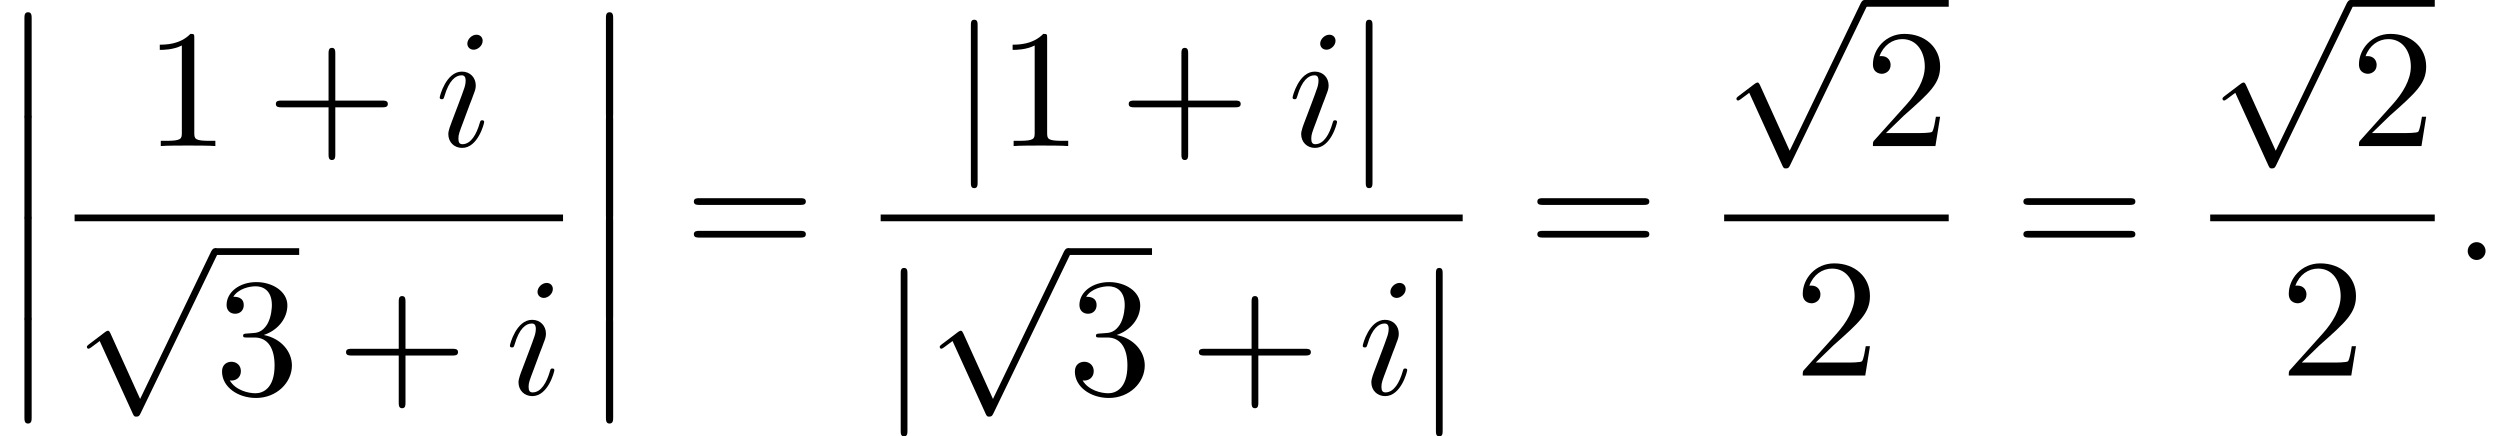 <?xml version='1.0' encoding='UTF-8'?>
<!-- This file was generated by dvisvgm 2.13.3 -->
<svg version='1.1' xmlns='http://www.w3.org/2000/svg' xmlns:xlink='http://www.w3.org/1999/xlink' width='161.929pt' height='28.265pt' viewBox='152.161 70.175 161.929 28.265'>
<defs>
<path id='g0-12' d='M1.582 6.371C1.582 6.545 1.582 6.775 1.811 6.775C2.051 6.775 2.051 6.556 2.051 6.371V.175C2.051 0 2.051-.229 1.822-.229C1.582-.229 1.582-.011 1.582 .175V6.371Z'/>
<path id='g1-106' d='M1.735-7.789C1.735-7.985 1.735-8.182 1.516-8.182S1.298-7.985 1.298-7.789V2.335C1.298 2.531 1.298 2.727 1.516 2.727S1.735 2.531 1.735 2.335V-7.789Z'/>
<path id='g1-112' d='M4.244 9.327L2.324 5.084C2.247 4.909 2.193 4.909 2.16 4.909C2.149 4.909 2.095 4.909 1.975 4.996L.938 5.782C.796 5.891 .796 5.924 .796 5.956C.796 6.011 .829 6.076 .905 6.076C.971 6.076 1.156 5.924 1.276 5.836C1.342 5.782 1.505 5.662 1.625 5.575L3.775 10.298C3.851 10.473 3.905 10.473 4.004 10.473C4.167 10.473 4.2 10.407 4.276 10.255L9.229 0C9.305-.153 9.305-.196 9.305-.218C9.305-.327 9.218-.436 9.087-.436C9-.436 8.924-.382 8.836-.207L4.244 9.327Z'/>
<path id='g2-58' d='M2.095-.578C2.095-.895 1.833-1.156 1.516-1.156S.938-.895 .938-.578S1.2 0 1.516 0S2.095-.262 2.095-.578Z'/>
<path id='g2-105' d='M3.098-6.818C3.098-7.036 2.945-7.211 2.695-7.211C2.4-7.211 2.105-6.927 2.105-6.633C2.105-6.425 2.258-6.24 2.52-6.24C2.771-6.24 3.098-6.491 3.098-6.818ZM2.269-2.716C2.4-3.033 2.4-3.055 2.509-3.349C2.596-3.567 2.651-3.72 2.651-3.927C2.651-4.418 2.302-4.822 1.756-4.822C.731-4.822 .316-3.24 .316-3.142C.316-3.033 .425-3.033 .447-3.033C.556-3.033 .567-3.055 .622-3.229C.916-4.255 1.353-4.582 1.724-4.582C1.811-4.582 1.996-4.582 1.996-4.233C1.996-4.004 1.92-3.775 1.876-3.665C1.789-3.382 1.298-2.116 1.124-1.647C1.015-1.364 .873-1.004 .873-.775C.873-.262 1.244 .12 1.767 .12C2.793 .12 3.196-1.462 3.196-1.56C3.196-1.669 3.098-1.669 3.065-1.669C2.956-1.669 2.956-1.636 2.902-1.473C2.705-.785 2.345-.12 1.789-.12C1.604-.12 1.527-.229 1.527-.48C1.527-.753 1.593-.905 1.844-1.571L2.269-2.716Z'/>
<path id='g3-43' d='M4.462-2.509H7.505C7.658-2.509 7.865-2.509 7.865-2.727S7.658-2.945 7.505-2.945H4.462V-6C4.462-6.153 4.462-6.36 4.244-6.36S4.025-6.153 4.025-6V-2.945H.971C.818-2.945 .611-2.945 .611-2.727S.818-2.509 .971-2.509H4.025V.545C4.025 .698 4.025 .905 4.244 .905S4.462 .698 4.462 .545V-2.509Z'/>
<path id='g3-49' d='M3.207-6.982C3.207-7.244 3.207-7.265 2.956-7.265C2.28-6.567 1.32-6.567 .971-6.567V-6.229C1.189-6.229 1.833-6.229 2.4-6.513V-.862C2.4-.469 2.367-.338 1.385-.338H1.036V0C1.418-.033 2.367-.033 2.804-.033S4.189-.033 4.571 0V-.338H4.222C3.24-.338 3.207-.458 3.207-.862V-6.982Z'/>
<path id='g3-50' d='M1.385-.84L2.542-1.964C4.244-3.469 4.898-4.058 4.898-5.149C4.898-6.393 3.916-7.265 2.585-7.265C1.353-7.265 .545-6.262 .545-5.291C.545-4.68 1.091-4.68 1.124-4.68C1.309-4.68 1.691-4.811 1.691-5.258C1.691-5.542 1.495-5.825 1.113-5.825C1.025-5.825 1.004-5.825 .971-5.815C1.222-6.524 1.811-6.927 2.444-6.927C3.436-6.927 3.905-6.044 3.905-5.149C3.905-4.276 3.36-3.415 2.76-2.738L.665-.404C.545-.284 .545-.262 .545 0H4.593L4.898-1.898H4.625C4.571-1.571 4.495-1.091 4.385-.927C4.309-.84 3.589-.84 3.349-.84H1.385Z'/>
<path id='g3-51' d='M3.164-3.84C4.058-4.135 4.691-4.898 4.691-5.76C4.691-6.655 3.731-7.265 2.684-7.265C1.582-7.265 .753-6.611 .753-5.782C.753-5.422 .993-5.215 1.309-5.215C1.647-5.215 1.865-5.455 1.865-5.771C1.865-6.316 1.353-6.316 1.189-6.316C1.527-6.851 2.247-6.993 2.64-6.993C3.087-6.993 3.687-6.753 3.687-5.771C3.687-5.64 3.665-5.007 3.382-4.527C3.055-4.004 2.684-3.971 2.411-3.96C2.324-3.949 2.062-3.927 1.985-3.927C1.898-3.916 1.822-3.905 1.822-3.796C1.822-3.676 1.898-3.676 2.084-3.676H2.564C3.458-3.676 3.862-2.935 3.862-1.865C3.862-.382 3.109-.065 2.629-.065C2.16-.065 1.342-.251 .96-.895C1.342-.84 1.68-1.08 1.68-1.495C1.68-1.887 1.385-2.105 1.069-2.105C.807-2.105 .458-1.953 .458-1.473C.458-.48 1.473 .24 2.662 .24C3.993 .24 4.985-.753 4.985-1.865C4.985-2.76 4.298-3.611 3.164-3.84Z'/>
<path id='g3-61' d='M7.495-3.567C7.658-3.567 7.865-3.567 7.865-3.785S7.658-4.004 7.505-4.004H.971C.818-4.004 .611-4.004 .611-3.785S.818-3.567 .982-3.567H7.495ZM7.505-1.451C7.658-1.451 7.865-1.451 7.865-1.669S7.658-1.887 7.495-1.887H.982C.818-1.887 .611-1.887 .611-1.669S.818-1.451 .971-1.451H7.505Z'/>
</defs>
<g id='page1'>
<use x='152.161' y='71.197' xlink:href='#g0-12'/>
<use x='152.161' y='77.743' xlink:href='#g0-12'/>
<use x='152.161' y='84.288' xlink:href='#g0-12'/>
<use x='152.161' y='90.834' xlink:href='#g0-12'/>
<use x='161.539' y='79.635' xlink:href='#g3-49'/>
<use x='169.417' y='79.635' xlink:href='#g3-43'/>
<use x='180.326' y='79.635' xlink:href='#g2-105'/>
<rect x='156.993' y='84.07' height='.436' width='31.637'/>
<use x='156.993' y='86.688' xlink:href='#g1-112'/>
<rect x='166.084' y='86.252' height='.436' width='5.455'/>
<use x='166.084' y='95.712' xlink:href='#g3-51'/>
<use x='173.963' y='95.712' xlink:href='#g3-43'/>
<use x='184.872' y='95.712' xlink:href='#g2-105'/>
<use x='189.826' y='71.197' xlink:href='#g0-12'/>
<use x='189.826' y='77.743' xlink:href='#g0-12'/>
<use x='189.826' y='84.288' xlink:href='#g0-12'/>
<use x='189.826' y='90.834' xlink:href='#g0-12'/>
<use x='196.492' y='87.015' xlink:href='#g3-61'/>
<use x='213.748' y='79.635' xlink:href='#g1-106'/>
<use x='216.779' y='79.635' xlink:href='#g3-49'/>
<use x='224.658' y='79.635' xlink:href='#g3-43'/>
<use x='235.567' y='79.635' xlink:href='#g2-105'/>
<use x='239.325' y='79.635' xlink:href='#g1-106'/>
<rect x='209.203' y='84.07' height='.436' width='37.698'/>
<use x='209.203' y='95.712' xlink:href='#g1-106'/>
<use x='212.233' y='86.688' xlink:href='#g1-112'/>
<rect x='221.324' y='86.252' height='.436' width='5.455'/>
<use x='221.324' y='95.712' xlink:href='#g3-51'/>
<use x='229.203' y='95.712' xlink:href='#g3-43'/>
<use x='240.112' y='95.712' xlink:href='#g2-105'/>
<use x='243.87' y='95.712' xlink:href='#g1-106'/>
<use x='251.126' y='87.015' xlink:href='#g3-61'/>
<use x='263.837' y='70.611' xlink:href='#g1-112'/>
<rect x='272.928' y='70.175' height='.436' width='5.455'/>
<use x='272.928' y='79.635' xlink:href='#g3-50'/>
<rect x='263.837' y='84.07' height='.436' width='14.545'/>
<use x='268.383' y='94.499' xlink:href='#g3-50'/>
<use x='282.608' y='87.015' xlink:href='#g3-61'/>
<use x='295.319' y='70.611' xlink:href='#g1-112'/>
<rect x='304.41' y='70.175' height='.436' width='5.455'/>
<use x='304.41' y='79.635' xlink:href='#g3-50'/>
<rect x='295.319' y='84.07' height='.436' width='14.545'/>
<use x='299.864' y='94.499' xlink:href='#g3-50'/>
<use x='311.06' y='87.015' xlink:href='#g2-58'/>
</g>
</svg><!--Rendered by QuickLaTeX.com-->